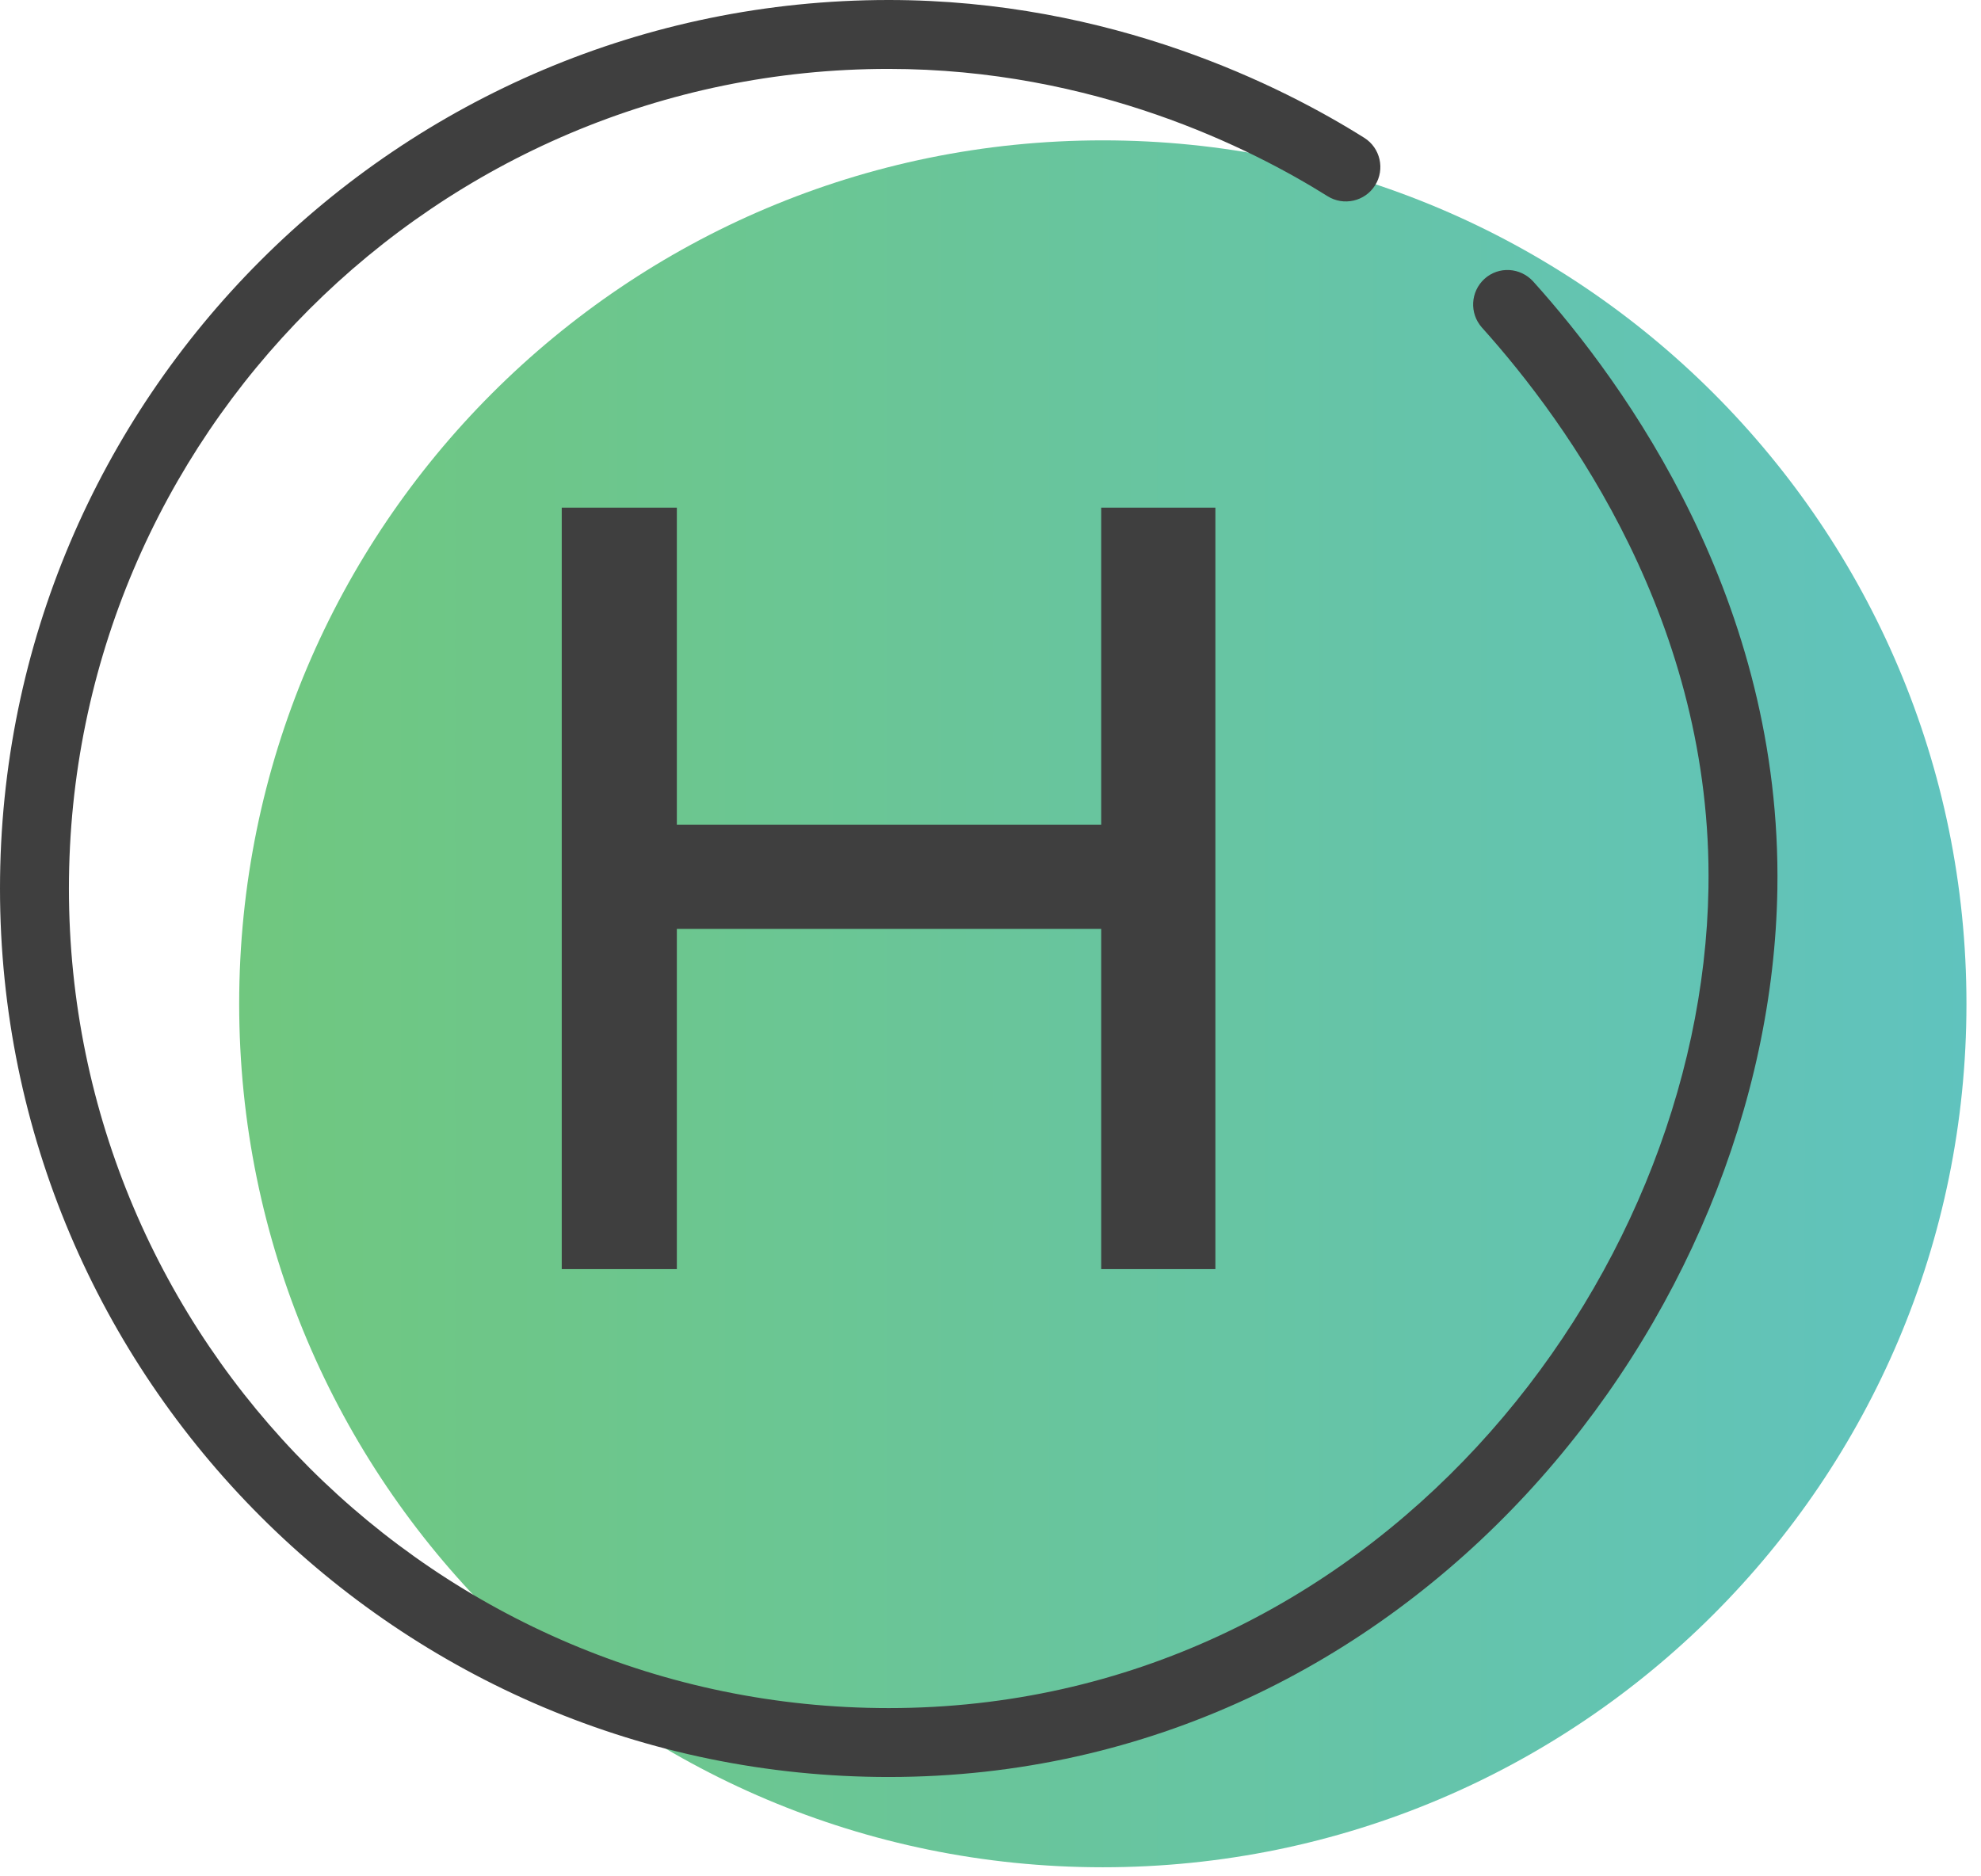 <svg width="76" height="72" viewBox="0 0 76 72" fill="none" xmlns="http://www.w3.org/2000/svg">
<path d="M42.309 71.652C60.608 71.652 75.442 56.818 75.442 38.519C75.442 20.22 60.608 5.386 42.309 5.386C24.01 5.386 9.176 20.22 9.176 38.519C9.176 56.818 24.01 71.652 42.309 71.652Z" fill="url(#paint0_linear_36_125)"/>
<path d="M34.094 68.188C15.293 68.188 0 52.895 0 34.094C0 15.293 15.293 0 34.094 0C42.644 0 49.202 3.314 52.34 5.289C52.957 5.676 53.142 6.496 52.754 7.113C52.366 7.73 51.546 7.915 50.929 7.527C48.021 5.703 41.974 2.644 34.085 2.644C16.756 2.644 2.644 16.756 2.644 34.094C2.644 51.432 16.756 65.544 34.094 65.544C52.604 65.544 65.297 49.272 65.544 34.076C65.711 23.94 60.167 16.254 56.853 12.569C56.368 12.023 56.412 11.194 56.95 10.701C57.496 10.207 58.325 10.26 58.818 10.798C62.397 14.773 68.364 23.076 68.188 34.12C67.924 50.577 54.156 68.188 34.094 68.188Z" fill="#3F3F3F"/>
<path d="M25.967 19.48V31.644H42.247V19.48H46.628V48.699H42.247V35.645H25.967V48.699H21.551V19.48H25.967Z" fill="#3F3F3F"/>
<defs>
<linearGradient id="paint0_linear_36_125" x1="9.185" y1="38.519" x2="75.442" y2="38.519" gradientUnits="userSpaceOnUse">
<stop stop-color="#70C77F"/>
<stop offset="1" stop-color="#60C3BE"/>
</linearGradient>
</defs>
</svg>

